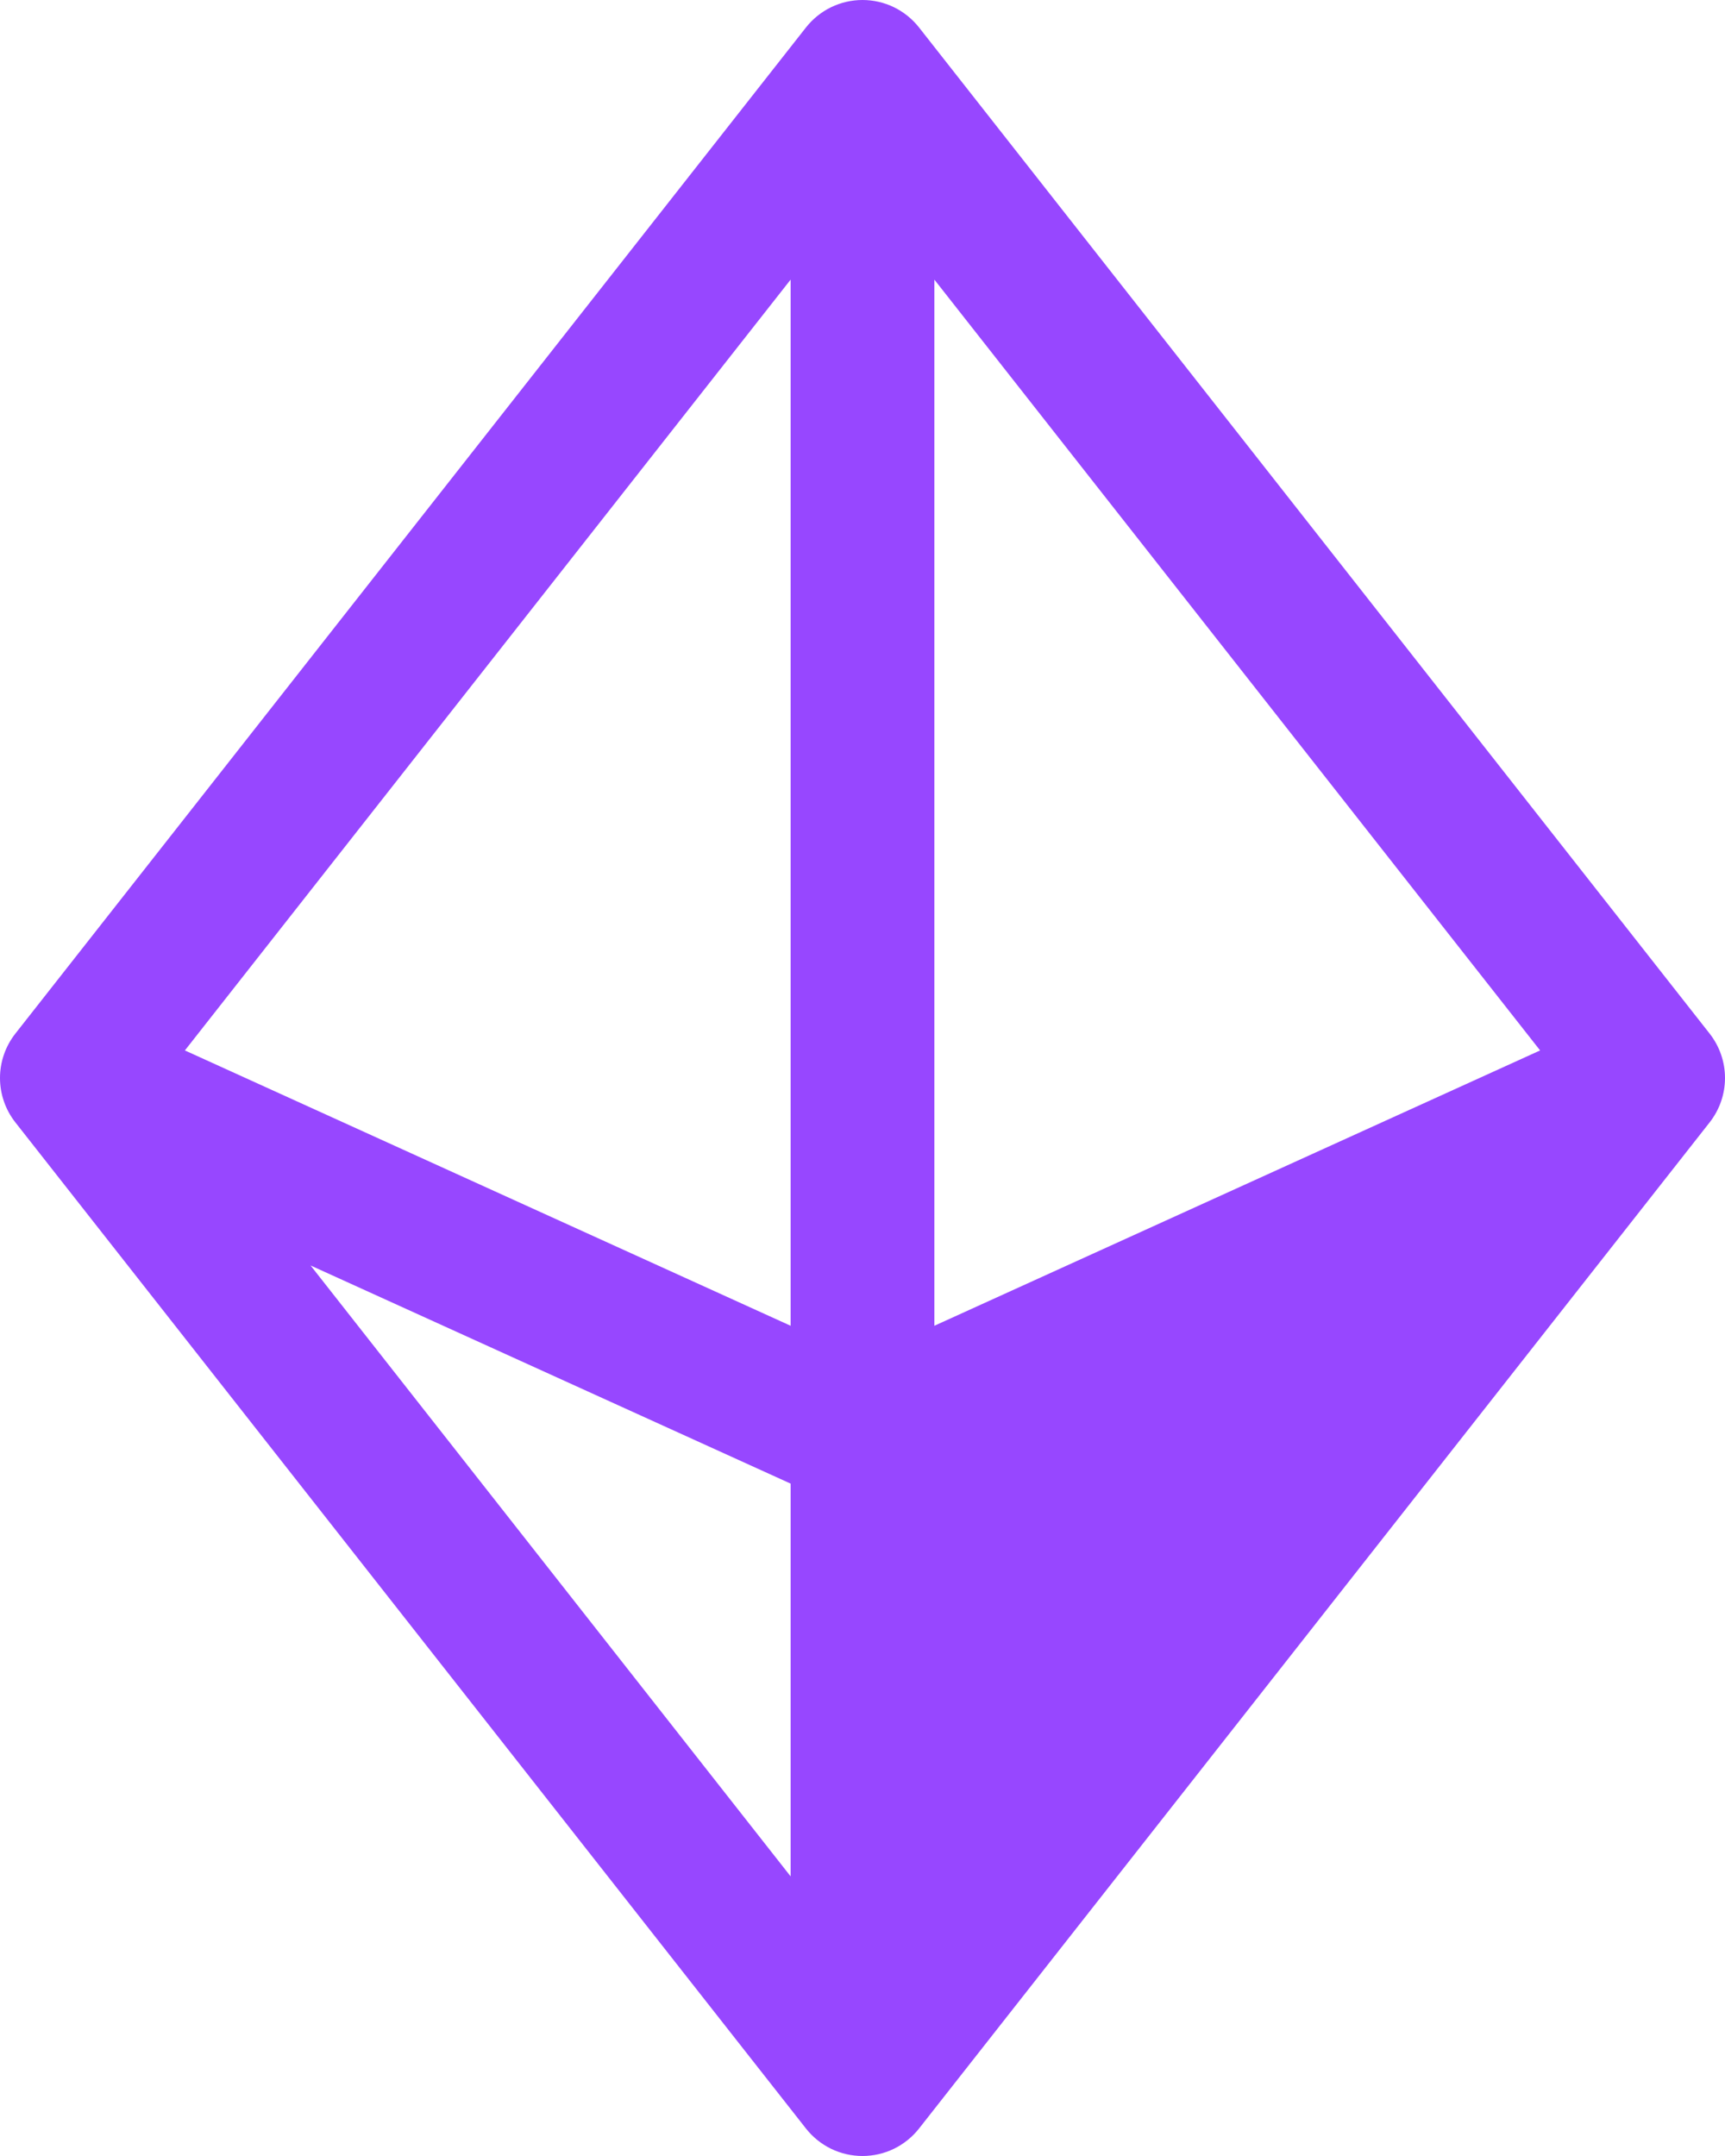 <svg width="60" height="75" viewBox="0 0 60 75" fill="none" xmlns="http://www.w3.org/2000/svg">
<path d="M59.466 35.956L31.966 0.955C31.732 0.658 31.433 0.417 31.093 0.251C30.752 0.086 30.379 0 30 0C29.621 0 29.248 0.086 28.907 0.251C28.567 0.417 28.268 0.658 28.034 0.955L0.534 35.956C0.188 36.397 0 36.94 0 37.5C0 38.06 0.188 38.603 0.534 39.044L28.034 74.045C28.268 74.342 28.567 74.583 28.907 74.749C29.248 74.914 29.621 75 30 75C30.379 75 30.752 74.914 31.093 74.749C31.433 74.583 31.732 74.342 31.966 74.045L59.466 39.044C59.812 38.603 60 38.06 60 37.5C60 36.94 59.812 36.397 59.466 35.956ZM32.5 46.119V9.727L53.569 36.541L32.5 46.119ZM27.5 46.119L6.431 36.541L27.5 9.727V46.119ZM27.5 51.61V65.273L10.803 44.022L27.5 51.61Z" fill="#9747FF"/>
</svg>
